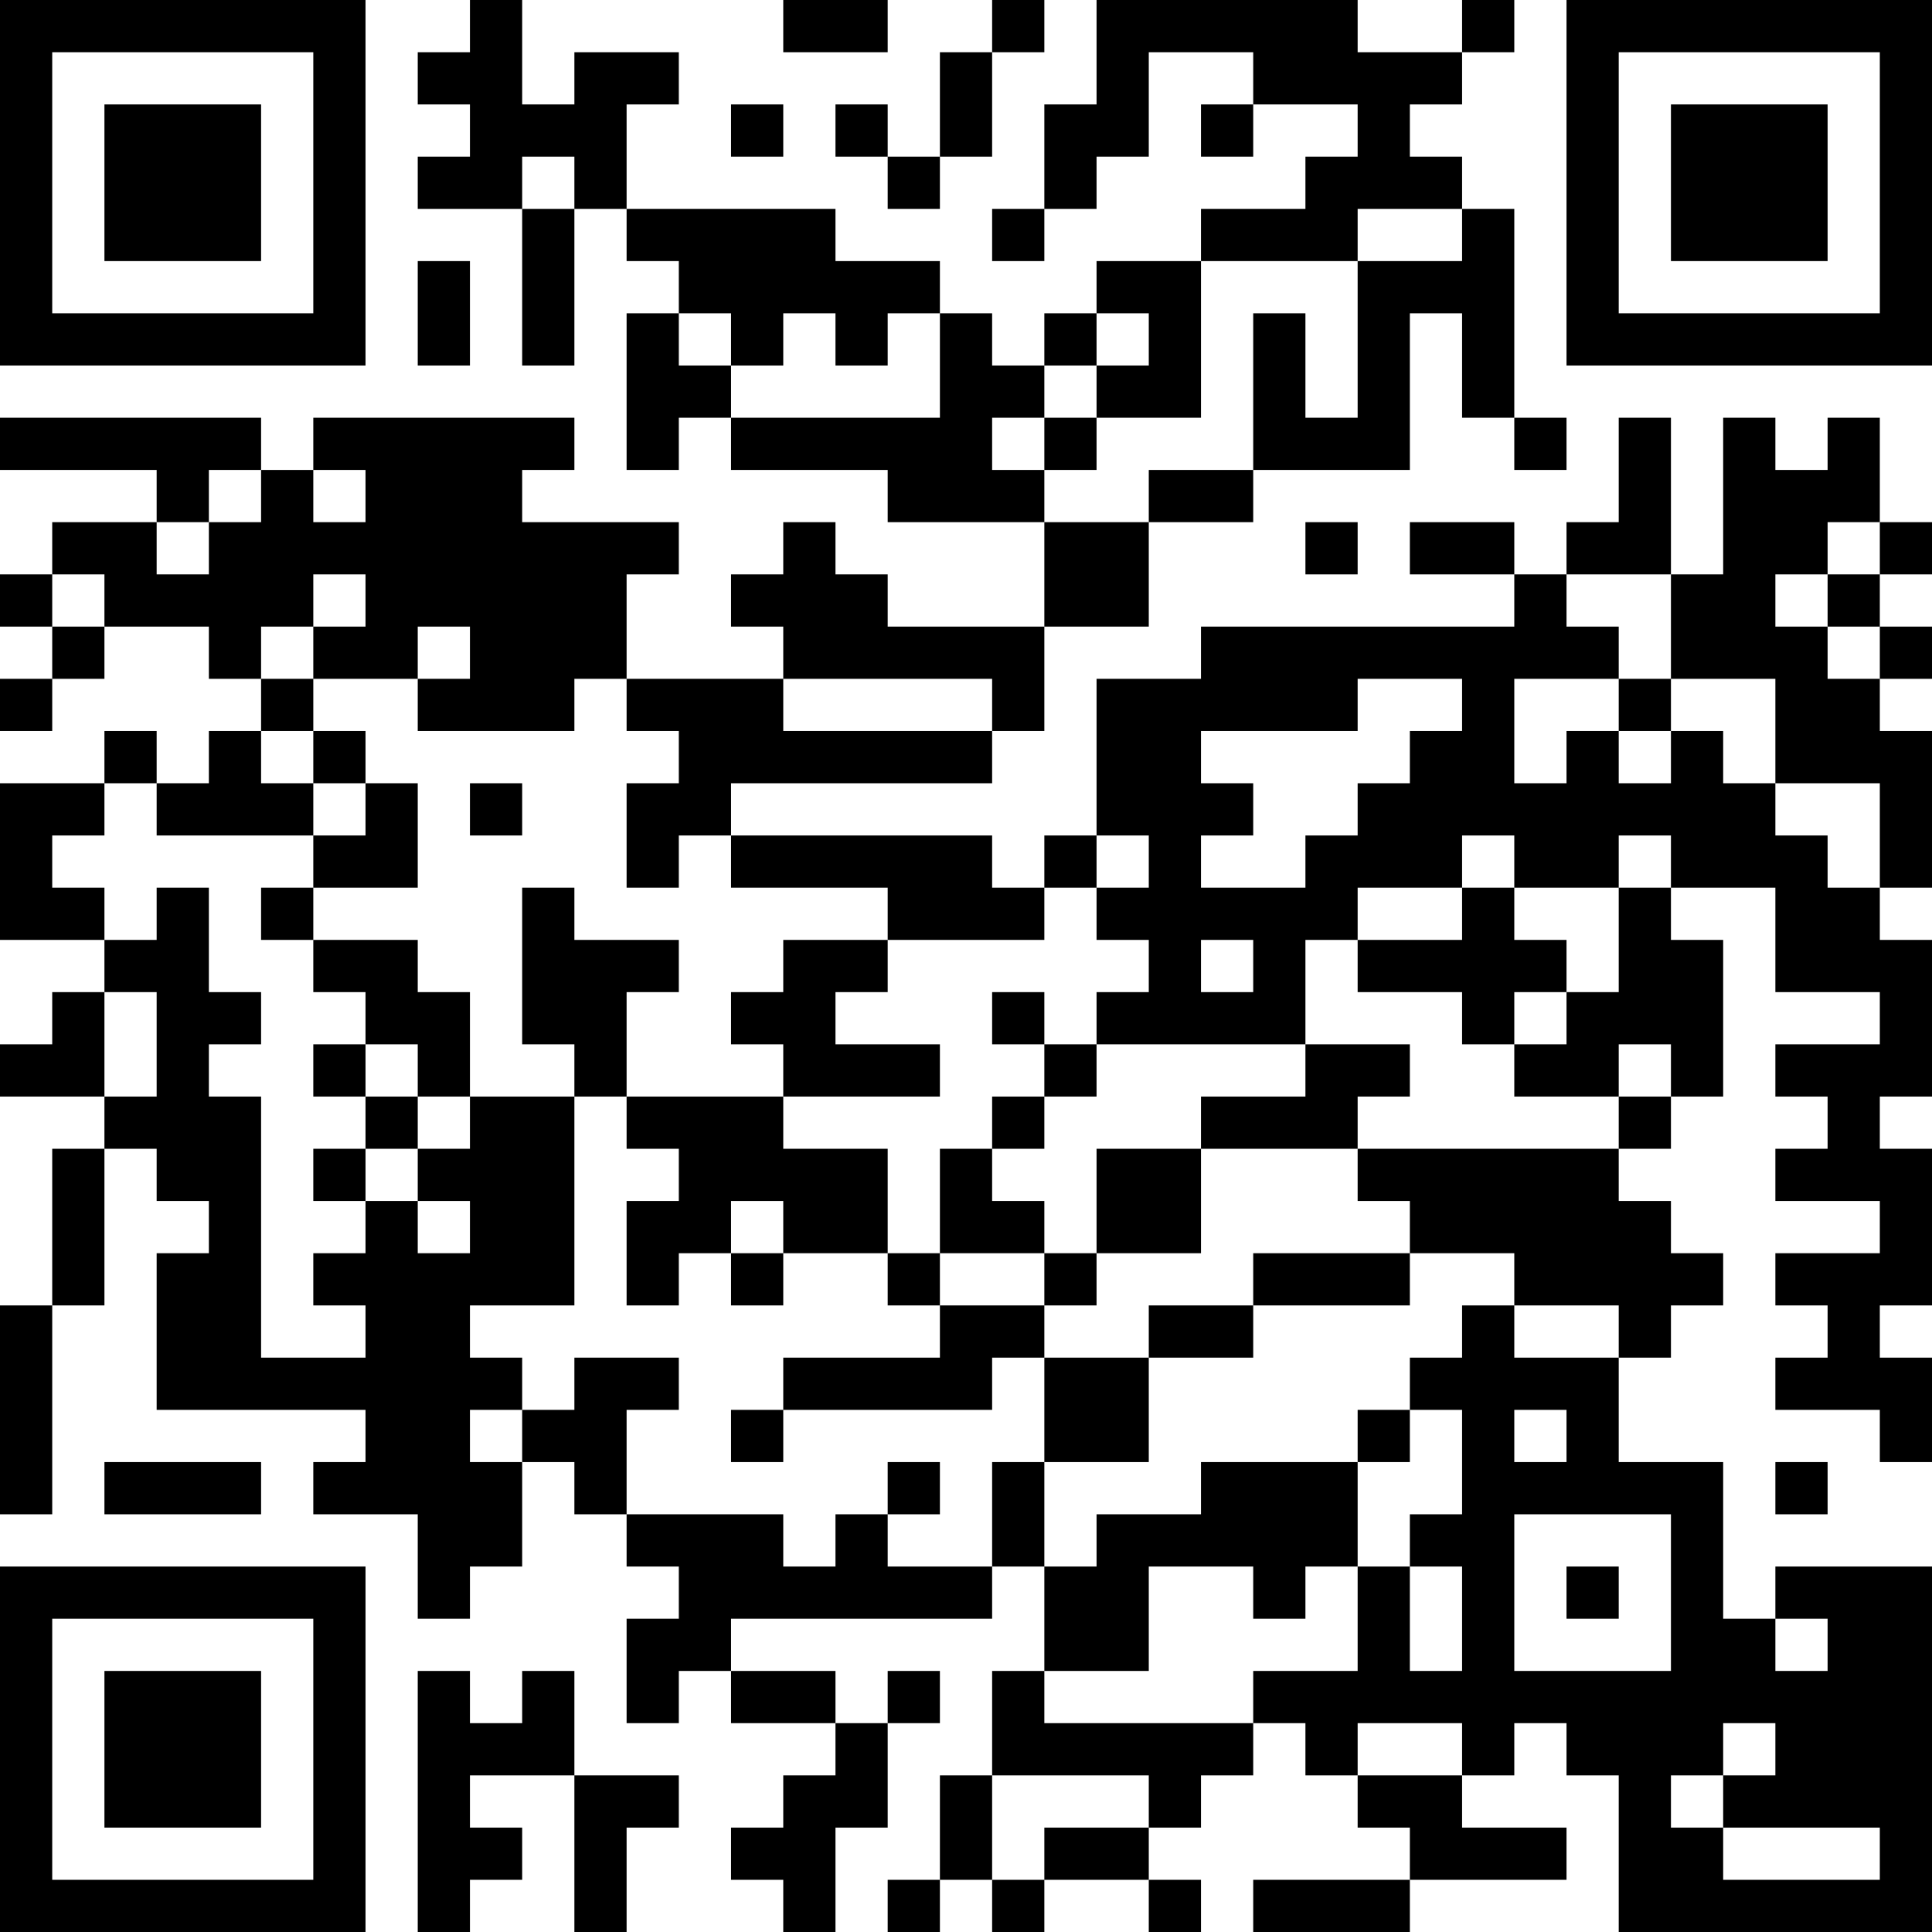 <?xml version="1.0" encoding="UTF-8"?>
<svg xmlns="http://www.w3.org/2000/svg" version="1.1" width="400" height="400" viewBox="0 0 400 400"><rect x="0" y="0" width="400" height="400" fill="#ffffff"/><g transform="scale(10.811)"><g transform="translate(0,0)"><path fill-rule="evenodd" d="M9 0L9 1L8 1L8 2L9 2L9 3L8 3L8 4L10 4L10 7L11 7L11 4L12 4L12 5L13 5L13 6L12 6L12 9L13 9L13 8L14 8L14 9L17 9L17 10L20 10L20 12L17 12L17 11L16 11L16 10L15 10L15 11L14 11L14 12L15 12L15 13L12 13L12 11L13 11L13 10L10 10L10 9L11 9L11 8L6 8L6 9L5 9L5 8L0 8L0 9L3 9L3 10L1 10L1 11L0 11L0 12L1 12L1 13L0 13L0 14L1 14L1 13L2 13L2 12L4 12L4 13L5 13L5 14L4 14L4 15L3 15L3 14L2 14L2 15L0 15L0 18L2 18L2 19L1 19L1 20L0 20L0 21L2 21L2 22L1 22L1 25L0 25L0 29L1 29L1 25L2 25L2 22L3 22L3 23L4 23L4 24L3 24L3 27L7 27L7 28L6 28L6 29L8 29L8 31L9 31L9 30L10 30L10 28L11 28L11 29L12 29L12 30L13 30L13 31L12 31L12 33L13 33L13 32L14 32L14 33L16 33L16 34L15 34L15 35L14 35L14 36L15 36L15 37L16 37L16 35L17 35L17 33L18 33L18 32L17 32L17 33L16 33L16 32L14 32L14 31L19 31L19 30L20 30L20 32L19 32L19 34L18 34L18 36L17 36L17 37L18 37L18 36L19 36L19 37L20 37L20 36L22 36L22 37L23 37L23 36L22 36L22 35L23 35L23 34L24 34L24 33L25 33L25 34L26 34L26 35L27 35L27 36L24 36L24 37L27 37L27 36L30 36L30 35L28 35L28 34L29 34L29 33L30 33L30 34L31 34L31 37L37 37L37 30L34 30L34 31L33 31L33 28L31 28L31 26L32 26L32 25L33 25L33 24L32 24L32 23L31 23L31 22L32 22L32 21L33 21L33 18L32 18L32 17L34 17L34 19L36 19L36 20L34 20L34 21L35 21L35 22L34 22L34 23L36 23L36 24L34 24L34 25L35 25L35 26L34 26L34 27L36 27L36 28L37 28L37 26L36 26L36 25L37 25L37 22L36 22L36 21L37 21L37 18L36 18L36 17L37 17L37 14L36 14L36 13L37 13L37 12L36 12L36 11L37 11L37 10L36 10L36 8L35 8L35 9L34 9L34 8L33 8L33 11L32 11L32 8L31 8L31 10L30 10L30 11L29 11L29 10L27 10L27 11L29 11L29 12L23 12L23 13L21 13L21 16L20 16L20 17L19 17L19 16L14 16L14 15L19 15L19 14L20 14L20 12L22 12L22 10L24 10L24 9L27 9L27 6L28 6L28 8L29 8L29 9L30 9L30 8L29 8L29 4L28 4L28 3L27 3L27 2L28 2L28 1L29 1L29 0L28 0L28 1L26 1L26 0L21 0L21 2L20 2L20 4L19 4L19 5L20 5L20 4L21 4L21 3L22 3L22 1L24 1L24 2L23 2L23 3L24 3L24 2L26 2L26 3L25 3L25 4L23 4L23 5L21 5L21 6L20 6L20 7L19 7L19 6L18 6L18 5L16 5L16 4L12 4L12 2L13 2L13 1L11 1L11 2L10 2L10 0ZM15 0L15 1L17 1L17 0ZM19 0L19 1L18 1L18 3L17 3L17 2L16 2L16 3L17 3L17 4L18 4L18 3L19 3L19 1L20 1L20 0ZM14 2L14 3L15 3L15 2ZM10 3L10 4L11 4L11 3ZM26 4L26 5L23 5L23 8L21 8L21 7L22 7L22 6L21 6L21 7L20 7L20 8L19 8L19 9L20 9L20 10L22 10L22 9L24 9L24 6L25 6L25 8L26 8L26 5L28 5L28 4ZM8 5L8 7L9 7L9 5ZM13 6L13 7L14 7L14 8L18 8L18 6L17 6L17 7L16 7L16 6L15 6L15 7L14 7L14 6ZM20 8L20 9L21 9L21 8ZM4 9L4 10L3 10L3 11L4 11L4 10L5 10L5 9ZM6 9L6 10L7 10L7 9ZM25 10L25 11L26 11L26 10ZM35 10L35 11L34 11L34 12L35 12L35 13L36 13L36 12L35 12L35 11L36 11L36 10ZM1 11L1 12L2 12L2 11ZM6 11L6 12L5 12L5 13L6 13L6 14L5 14L5 15L6 15L6 16L3 16L3 15L2 15L2 16L1 16L1 17L2 17L2 18L3 18L3 17L4 17L4 19L5 19L5 20L4 20L4 21L5 21L5 26L7 26L7 25L6 25L6 24L7 24L7 23L8 23L8 24L9 24L9 23L8 23L8 22L9 22L9 21L11 21L11 25L9 25L9 26L10 26L10 27L9 27L9 28L10 28L10 27L11 27L11 26L13 26L13 27L12 27L12 29L15 29L15 30L16 30L16 29L17 29L17 30L19 30L19 28L20 28L20 30L21 30L21 29L23 29L23 28L26 28L26 30L25 30L25 31L24 31L24 30L22 30L22 32L20 32L20 33L24 33L24 32L26 32L26 30L27 30L27 32L28 32L28 30L27 30L27 29L28 29L28 27L27 27L27 26L28 26L28 25L29 25L29 26L31 26L31 25L29 25L29 24L27 24L27 23L26 23L26 22L31 22L31 21L32 21L32 20L31 20L31 21L29 21L29 20L30 20L30 19L31 19L31 17L32 17L32 16L31 16L31 17L29 17L29 16L28 16L28 17L26 17L26 18L25 18L25 20L21 20L21 19L22 19L22 18L21 18L21 17L22 17L22 16L21 16L21 17L20 17L20 18L17 18L17 17L14 17L14 16L13 16L13 17L12 17L12 15L13 15L13 14L12 14L12 13L11 13L11 14L8 14L8 13L9 13L9 12L8 12L8 13L6 13L6 12L7 12L7 11ZM30 11L30 12L31 12L31 13L29 13L29 15L30 15L30 14L31 14L31 15L32 15L32 14L33 14L33 15L34 15L34 16L35 16L35 17L36 17L36 15L34 15L34 13L32 13L32 11ZM15 13L15 14L19 14L19 13ZM26 13L26 14L23 14L23 15L24 15L24 16L23 16L23 17L25 17L25 16L26 16L26 15L27 15L27 14L28 14L28 13ZM31 13L31 14L32 14L32 13ZM6 14L6 15L7 15L7 16L6 16L6 17L5 17L5 18L6 18L6 19L7 19L7 20L6 20L6 21L7 21L7 22L6 22L6 23L7 23L7 22L8 22L8 21L9 21L9 19L8 19L8 18L6 18L6 17L8 17L8 15L7 15L7 14ZM9 15L9 16L10 16L10 15ZM10 17L10 20L11 20L11 21L12 21L12 22L13 22L13 23L12 23L12 25L13 25L13 24L14 24L14 25L15 25L15 24L17 24L17 25L18 25L18 26L15 26L15 27L14 27L14 28L15 28L15 27L19 27L19 26L20 26L20 28L22 28L22 26L24 26L24 25L27 25L27 24L24 24L24 25L22 25L22 26L20 26L20 25L21 25L21 24L23 24L23 22L26 22L26 21L27 21L27 20L25 20L25 21L23 21L23 22L21 22L21 24L20 24L20 23L19 23L19 22L20 22L20 21L21 21L21 20L20 20L20 19L19 19L19 20L20 20L20 21L19 21L19 22L18 22L18 24L17 24L17 22L15 22L15 21L18 21L18 20L16 20L16 19L17 19L17 18L15 18L15 19L14 19L14 20L15 20L15 21L12 21L12 19L13 19L13 18L11 18L11 17ZM28 17L28 18L26 18L26 19L28 19L28 20L29 20L29 19L30 19L30 18L29 18L29 17ZM23 18L23 19L24 19L24 18ZM2 19L2 21L3 21L3 19ZM7 20L7 21L8 21L8 20ZM14 23L14 24L15 24L15 23ZM18 24L18 25L20 25L20 24ZM26 27L26 28L27 28L27 27ZM29 27L29 28L30 28L30 27ZM2 28L2 29L5 29L5 28ZM17 28L17 29L18 29L18 28ZM34 28L34 29L35 29L35 28ZM29 29L29 32L32 32L32 29ZM30 30L30 31L31 31L31 30ZM34 31L34 32L35 32L35 31ZM8 32L8 37L9 37L9 36L10 36L10 35L9 35L9 34L11 34L11 37L12 37L12 35L13 35L13 34L11 34L11 32L10 32L10 33L9 33L9 32ZM26 33L26 34L28 34L28 33ZM33 33L33 34L32 34L32 35L33 35L33 36L36 36L36 35L33 35L33 34L34 34L34 33ZM19 34L19 36L20 36L20 35L22 35L22 34ZM0 0L0 7L7 7L7 0ZM1 1L1 6L6 6L6 1ZM2 2L2 5L5 5L5 2ZM30 0L30 7L37 7L37 0ZM31 1L31 6L36 6L36 1ZM32 2L32 5L35 5L35 2ZM0 30L0 37L7 37L7 30ZM1 31L1 36L6 36L6 31ZM2 32L2 35L5 35L5 32Z" fill="#000000"/></g></g></svg>
